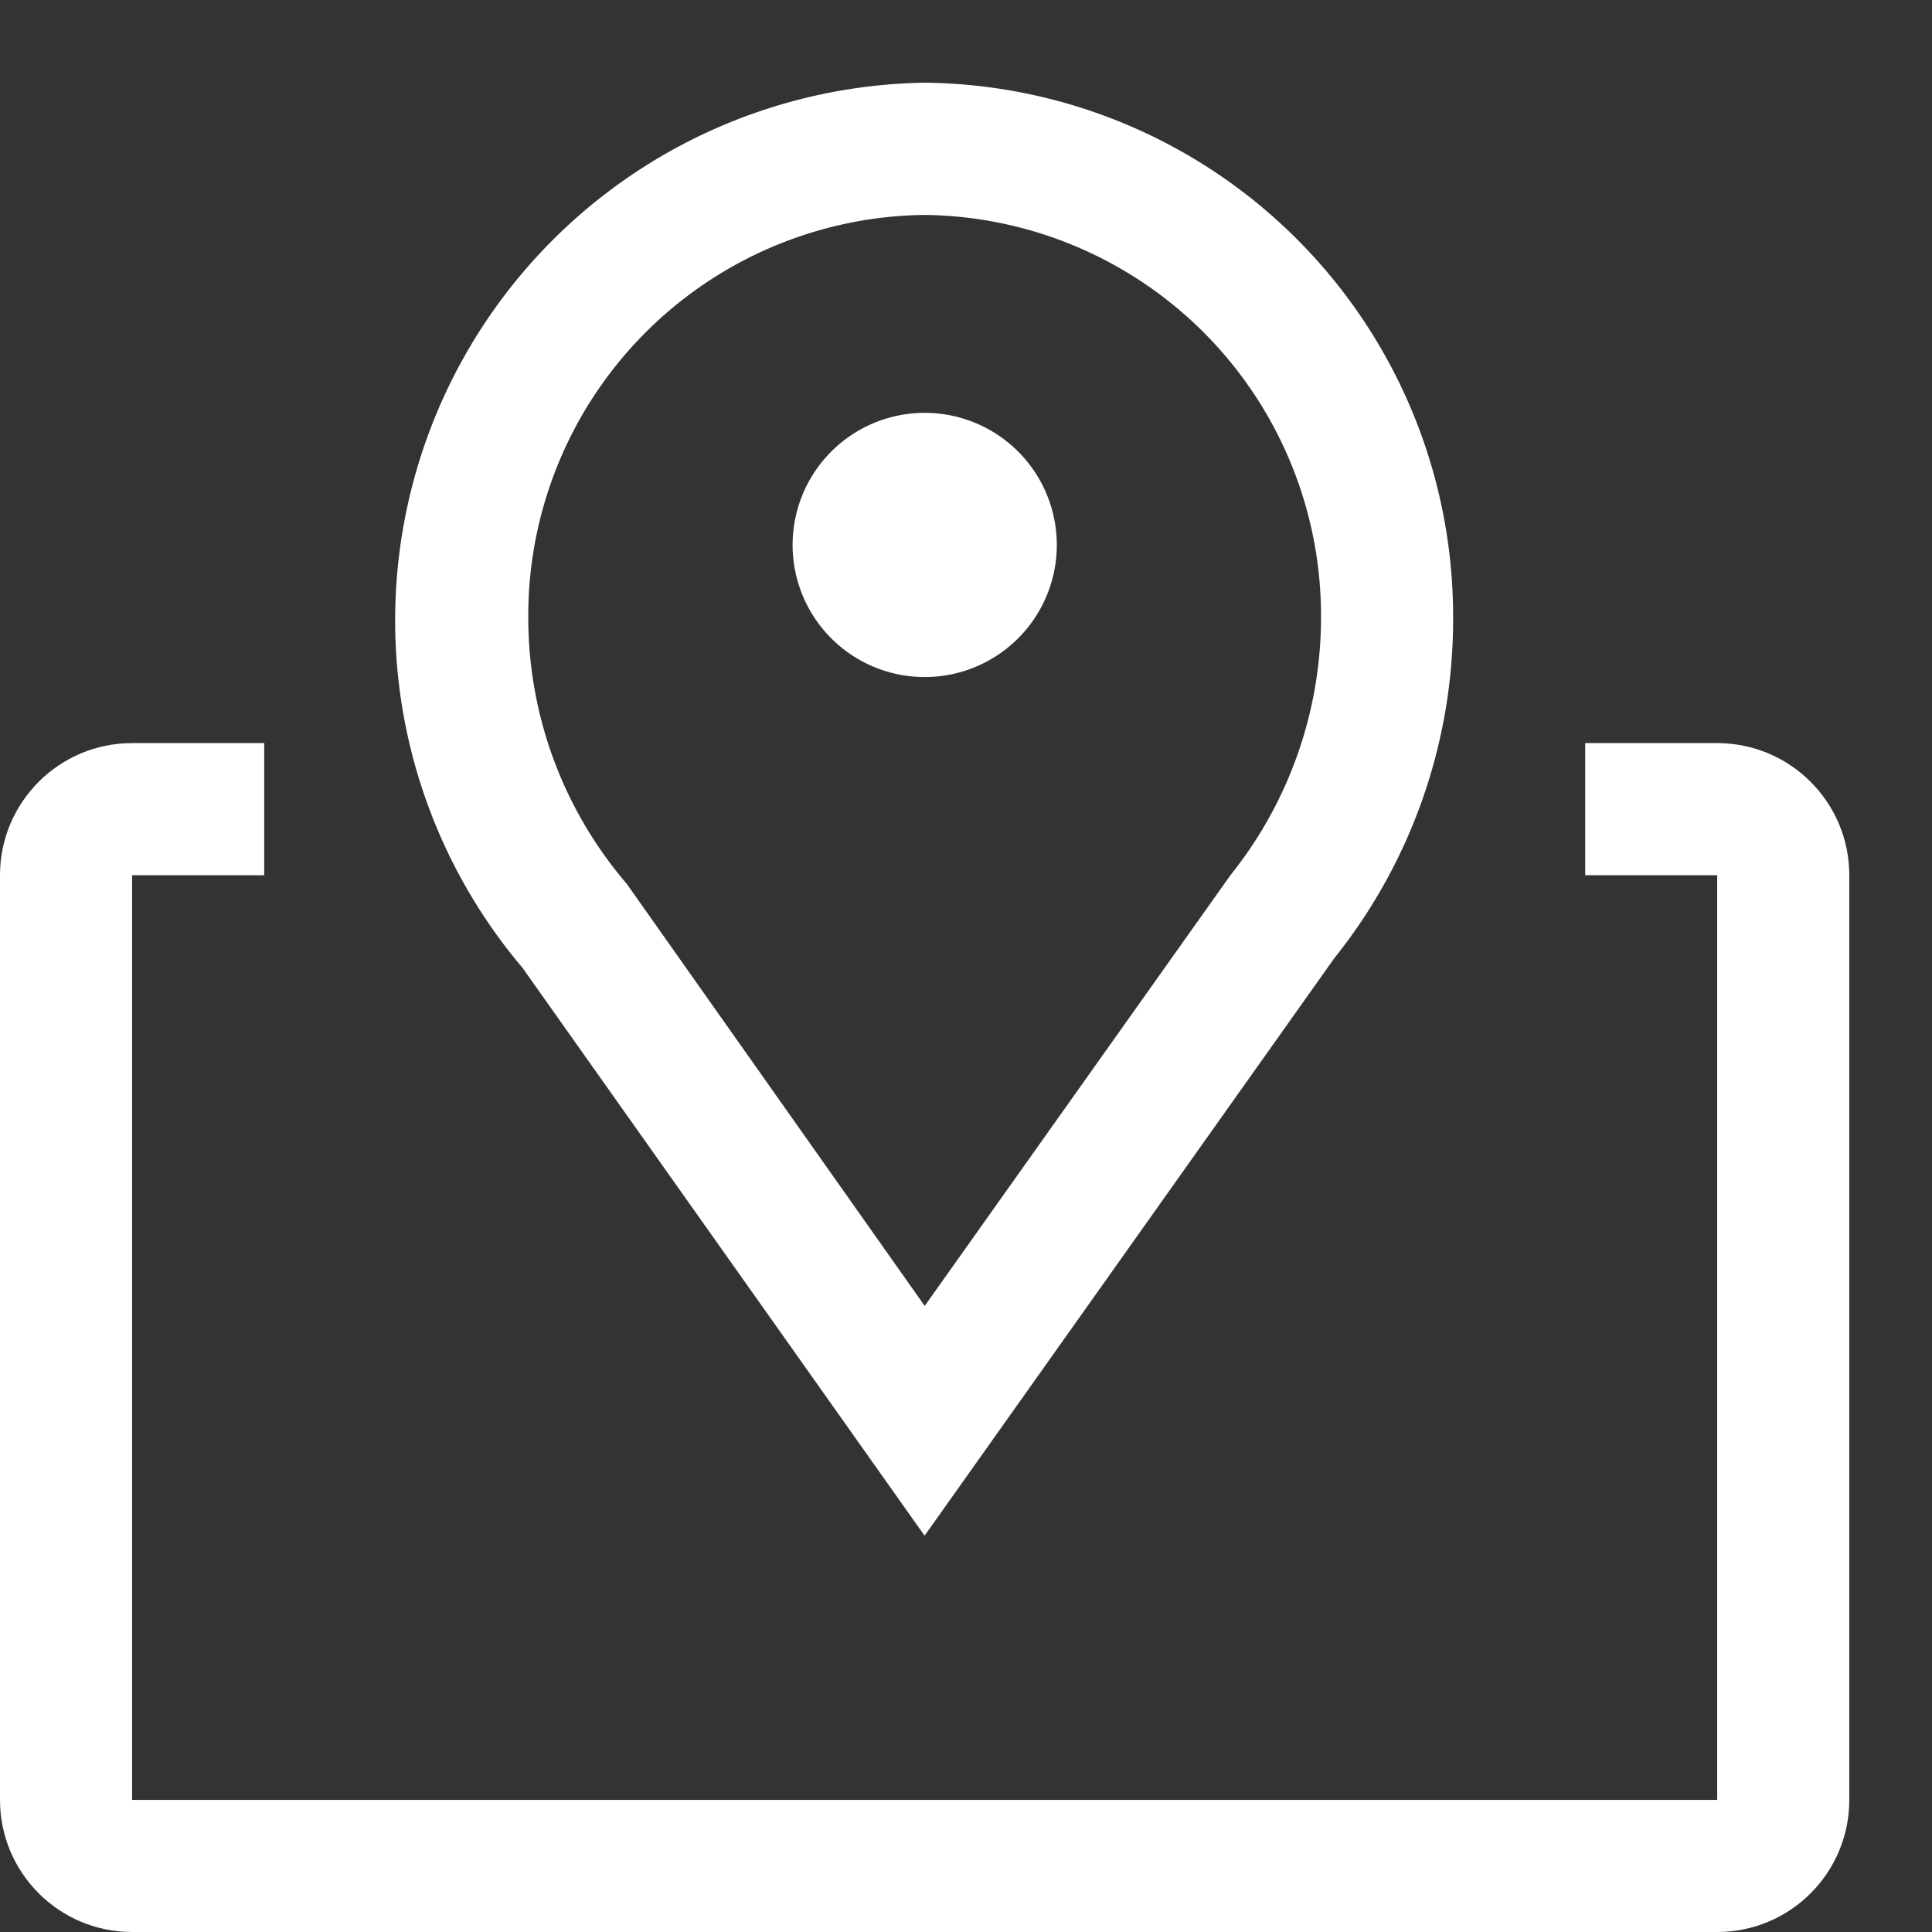 <svg xmlns="http://www.w3.org/2000/svg" width="16" height="16" viewBox="0 0 16 16"><rect x="0" y="0" width="16" height="16" fill="#333333" stroke="none"/><g><g><g><path fill="#fff" d="M10.94 5.131a3.413 3.413 0 0 1-.75 2.117l-2.532 3.567L5.19 7.319a3.386 3.386 0 0 1-.815-2.188A3.32 3.32 0 0 1 7.658 1.78 3.32 3.32 0 0 1 10.94 5.13zm.109 2.806a4.485 4.485 0 0 0 .985-2.806A4.42 4.42 0 0 0 7.658.685a4.453 4.453 0 0 0-3.331 7.33l3.33 4.703z"/></g><g><path fill="#fff" d="M8.752 4.513a1.094 1.094 0 1 1-2.188 0 1.094 1.094 0 0 1 2.188 0z"/></g><g><path fill="#fff" d="M14.221 6.154h-1.093v1.094h1.093v7.658H1.094V7.248h1.094V6.154H1.094C.49 6.154 0 6.644 0 7.248v7.658C0 15.51.49 16 1.094 16h13.127c.605 0 1.094-.49 1.094-1.094V7.248c0-.604-.49-1.094-1.094-1.094z"/></g></g></g></svg>